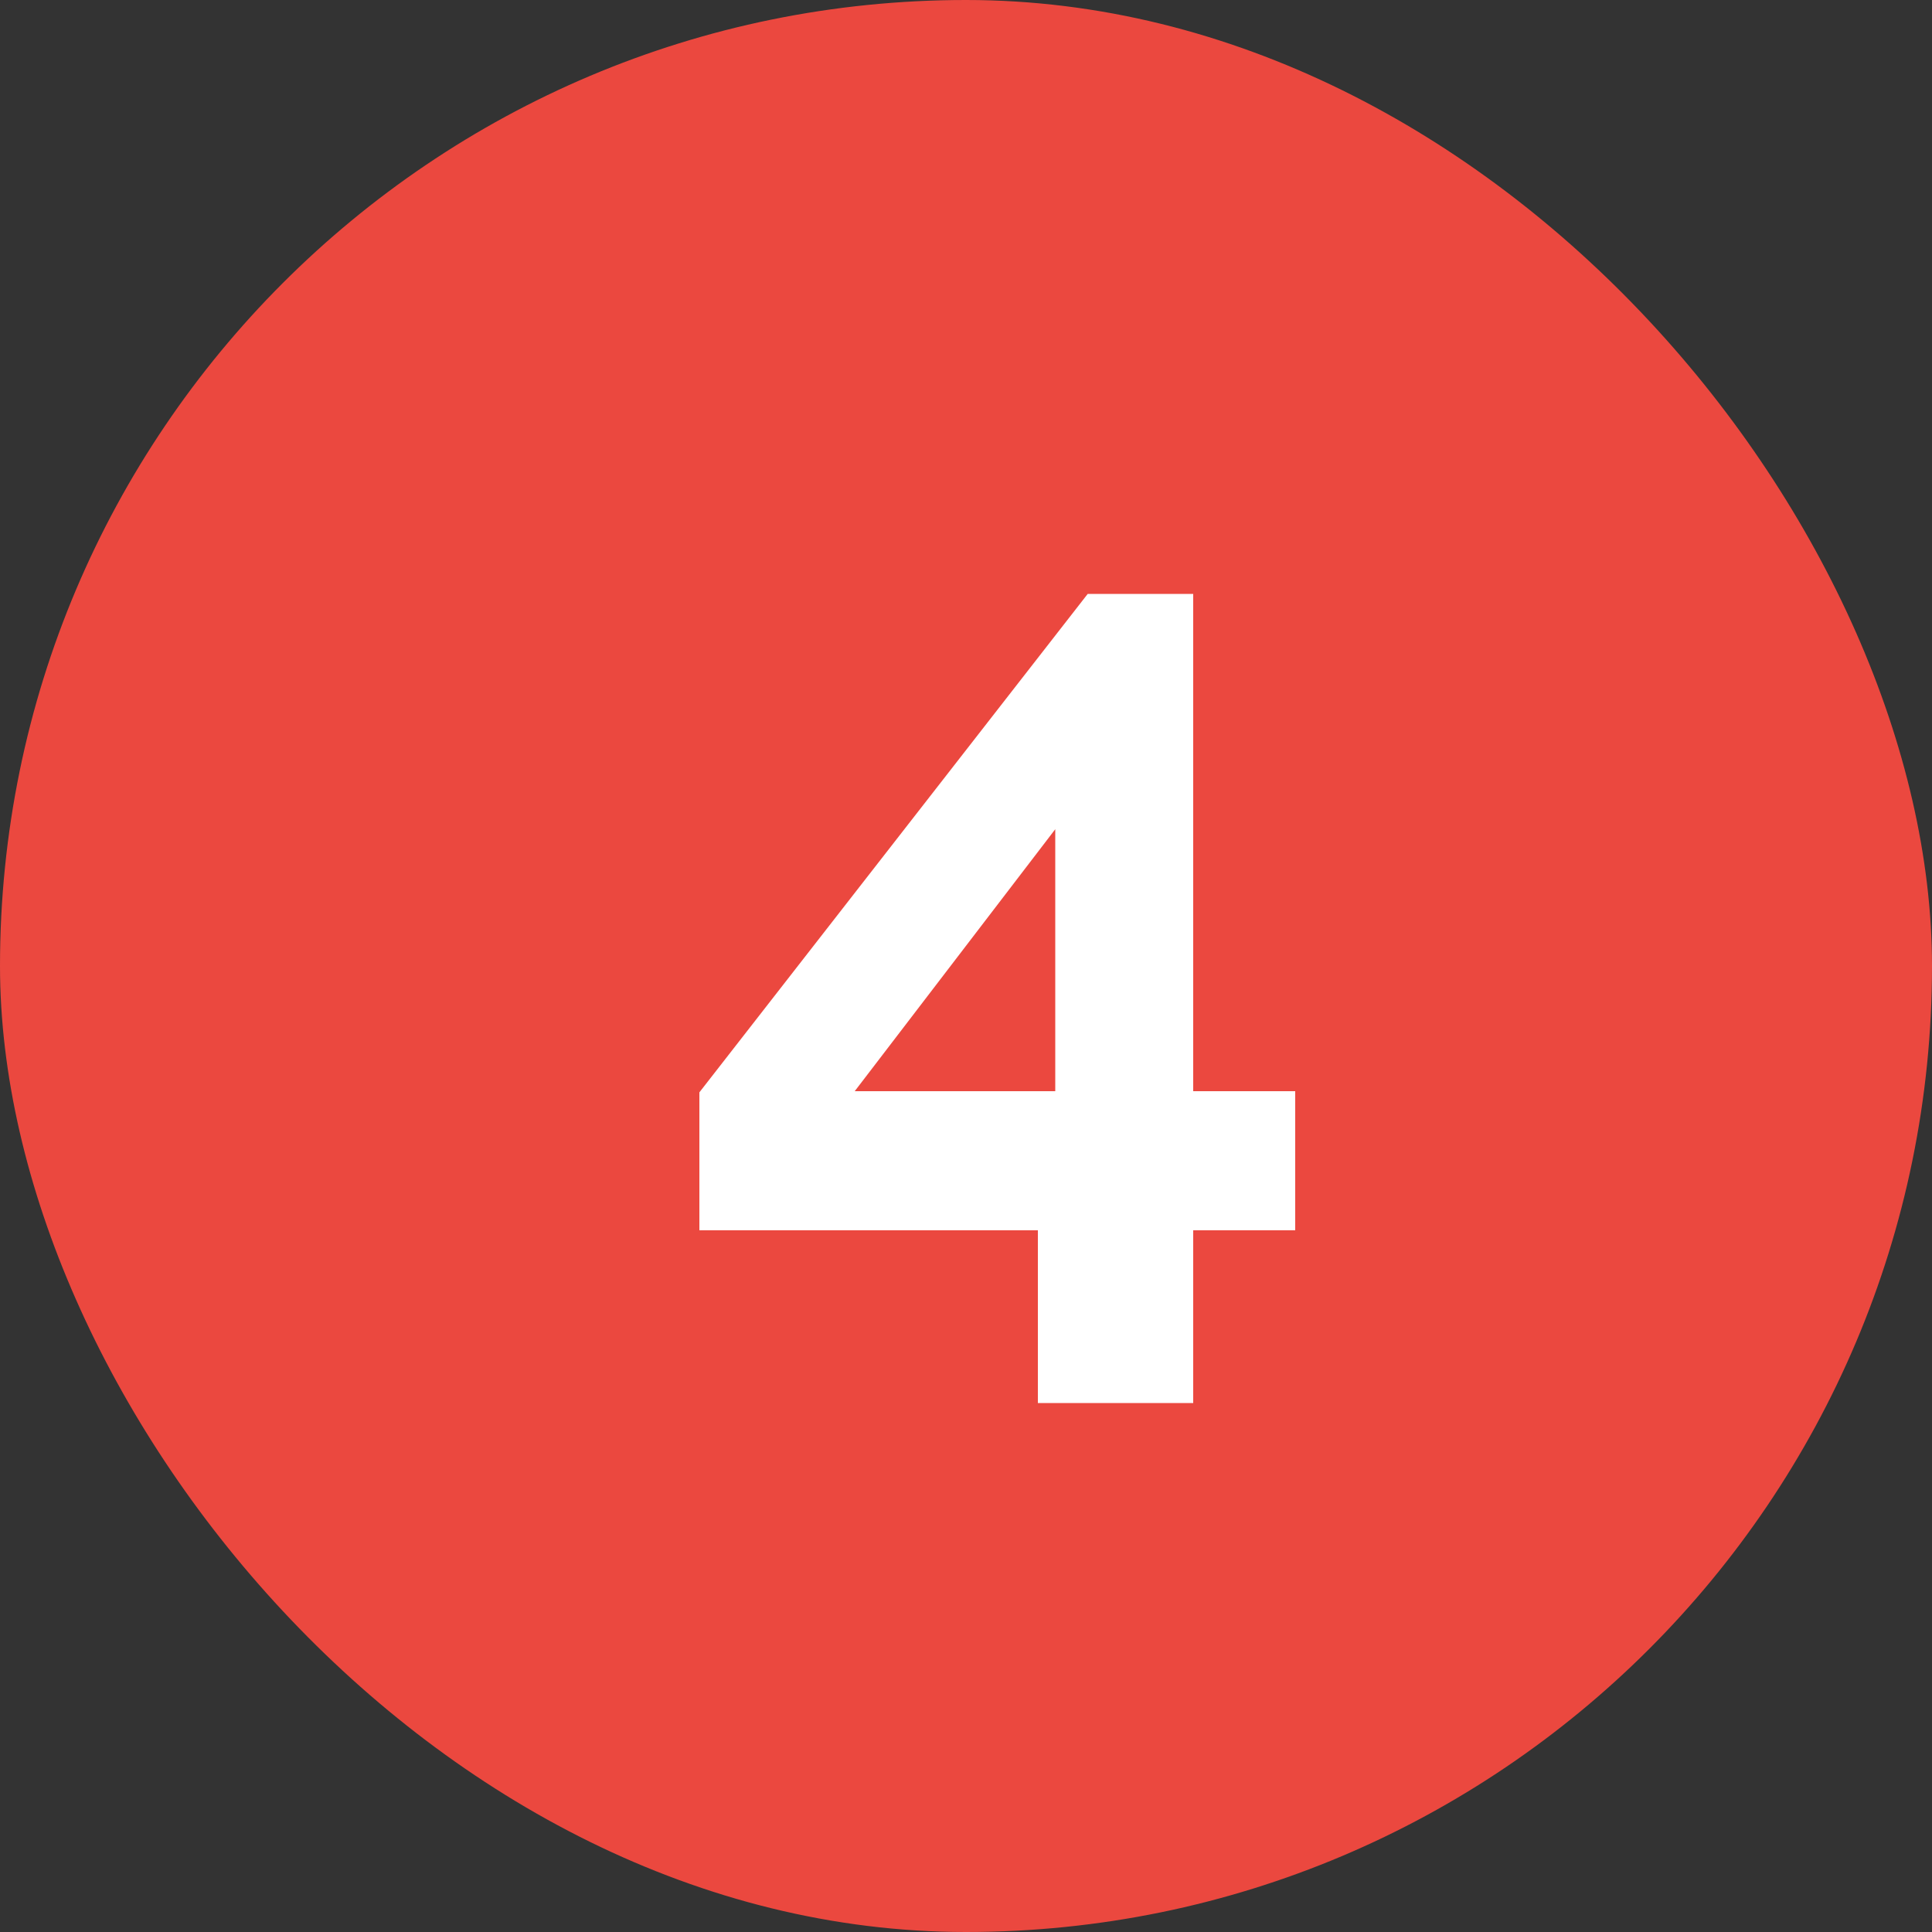 <?xml version="1.0" encoding="UTF-8"?> <svg xmlns="http://www.w3.org/2000/svg" width="40" height="40" viewBox="0 0 40 40" fill="none"><rect x="0" y="0" width="40" height="40" fill="#333333" stroke="none"/><rect width="40" height="40" rx="20" fill="#EB483F"></rect><path d="M21.488 29.048V25.472H14.48V22.616L22.52 12.296H24.704V22.592H26.816V25.472H24.704V29.048H21.488ZM17.696 22.592H21.848V17.168L17.696 22.592Z" fill="white"></path></svg> 
